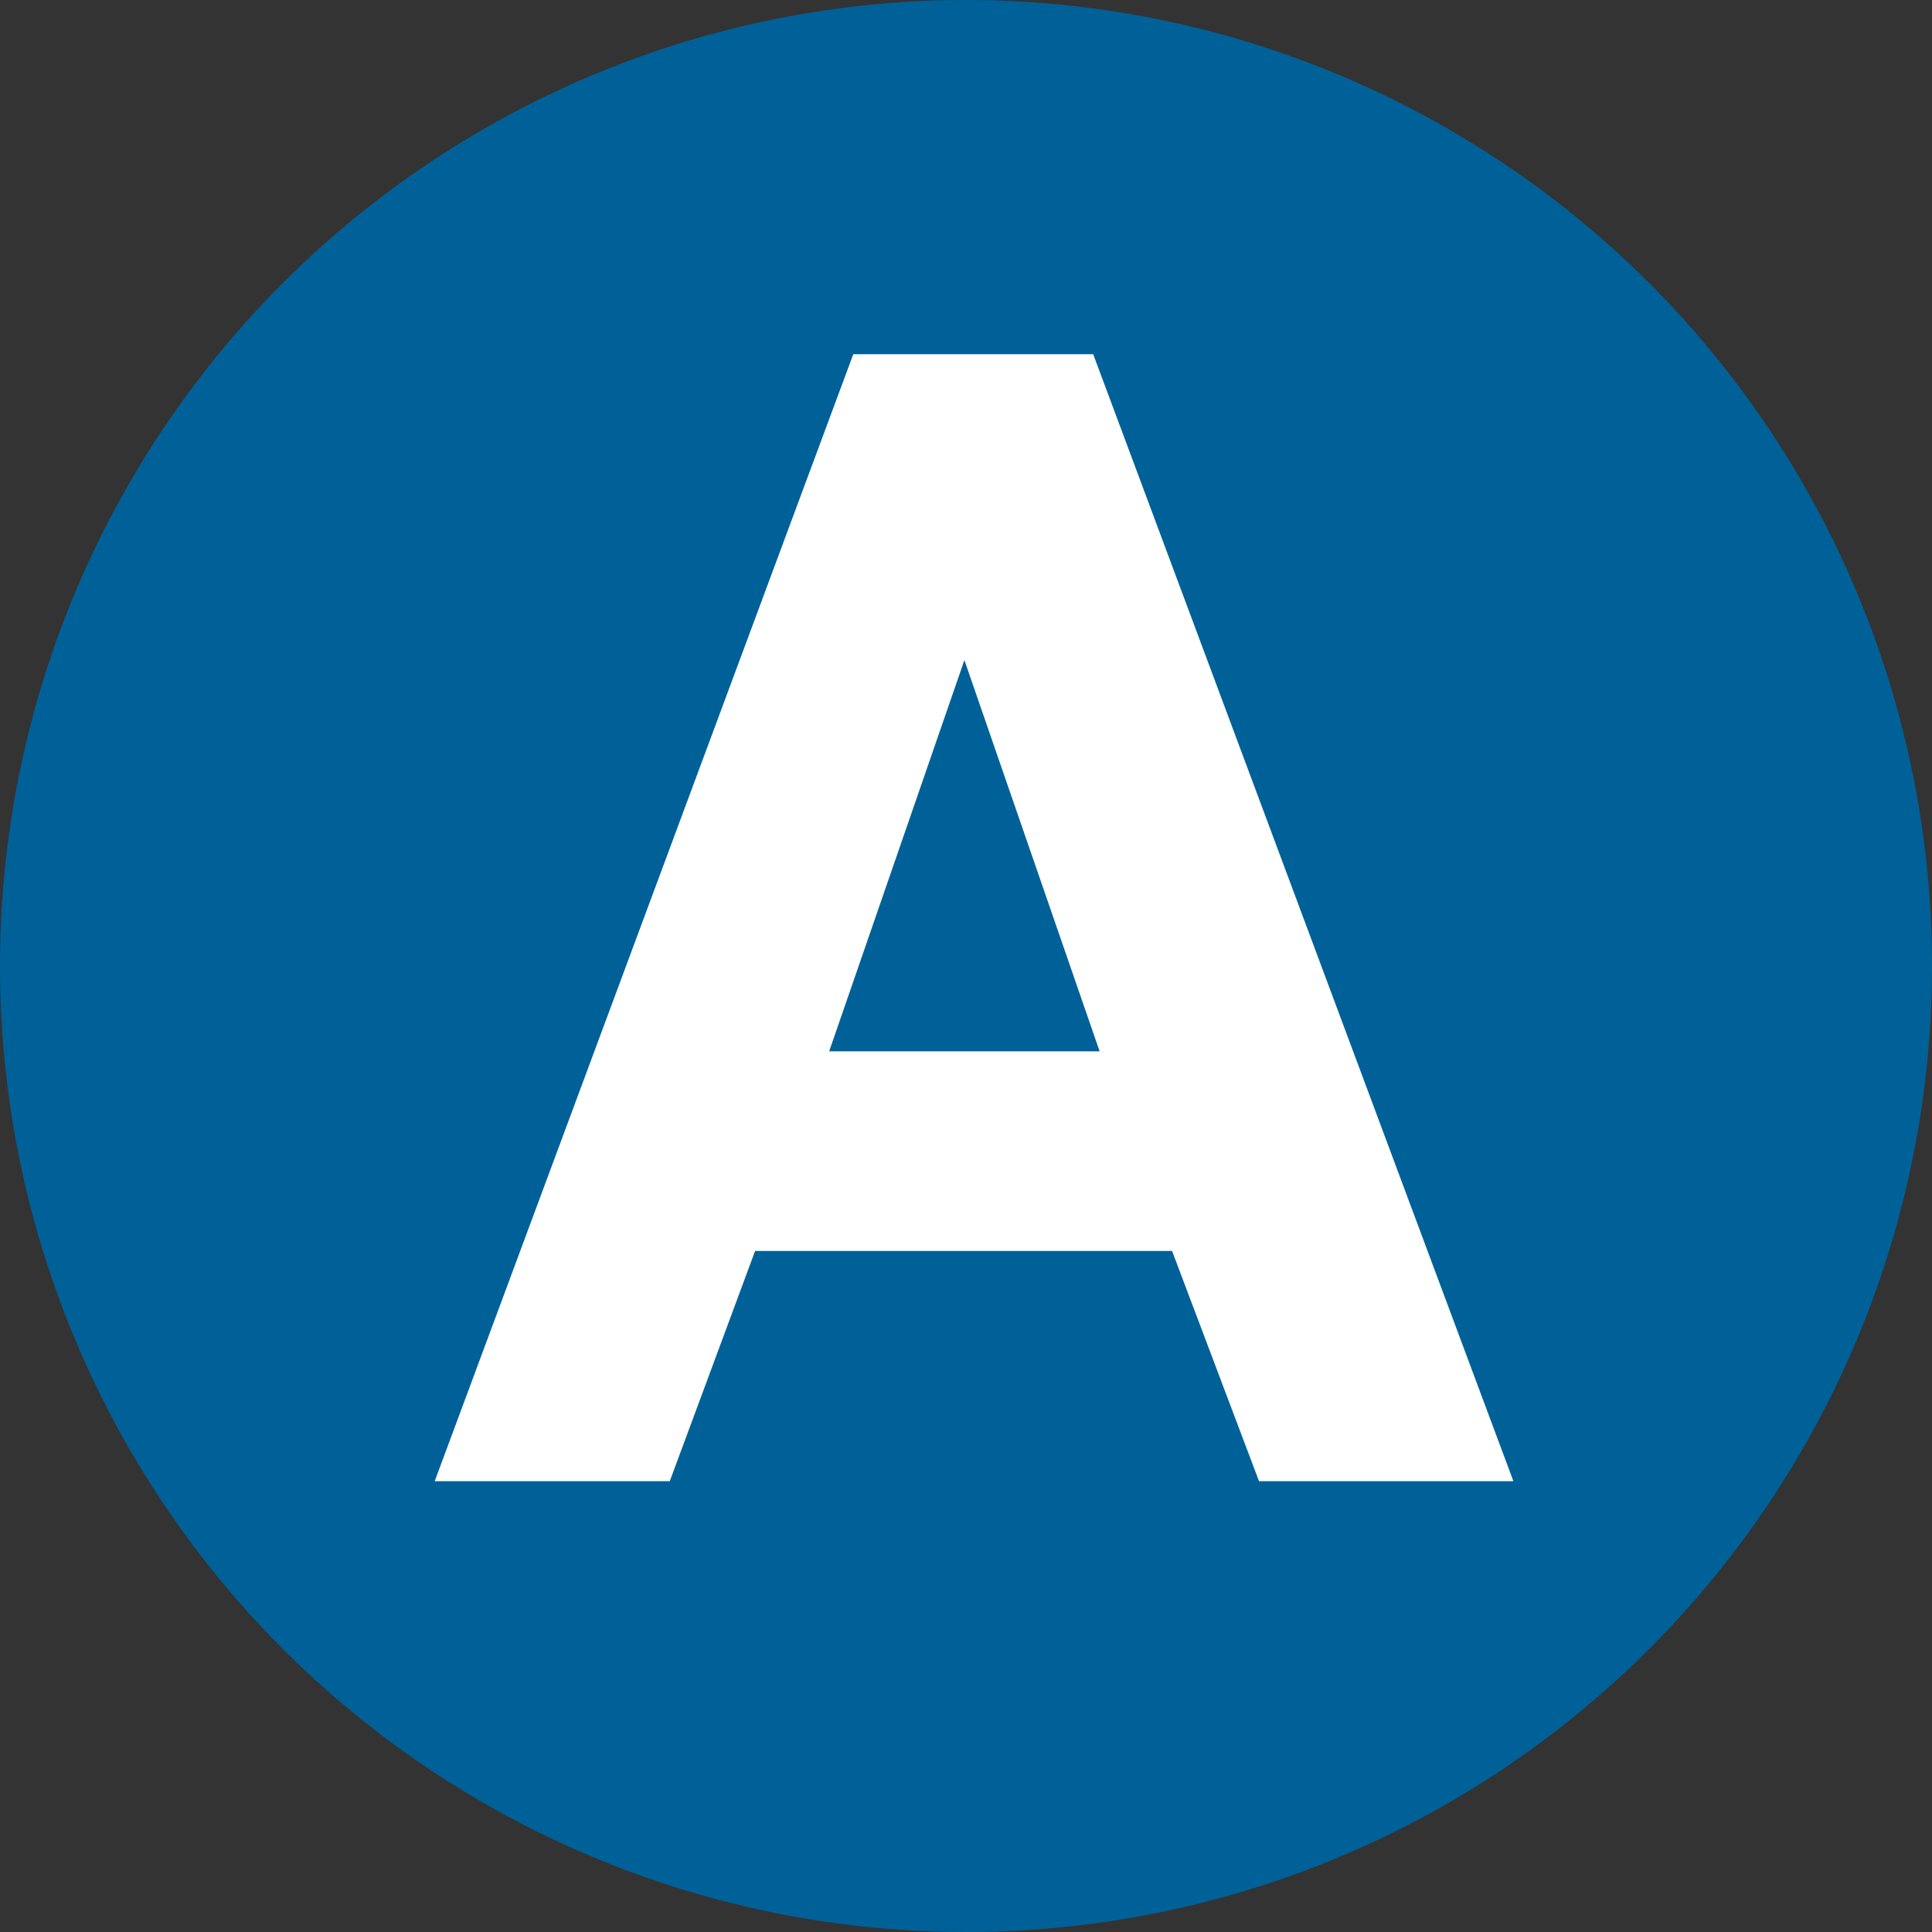 <?xml version="1.0" encoding="UTF-8"?> <svg xmlns="http://www.w3.org/2000/svg" width="120" height="120" viewBox="0 0 120 120" fill="none"><rect x="0" y="0" width="120" height="120" fill="#333333" stroke="none"/><circle cx="60" cy="60" r="60" fill="#006199"></circle><path d="M27 92L53 22H67.9L94 92H78.2L72.8 77.7H46.9L41.6 92H27ZM51.5 65.3H68.3L59.9 41L51.5 65.3Z" fill="white"></path></svg> 